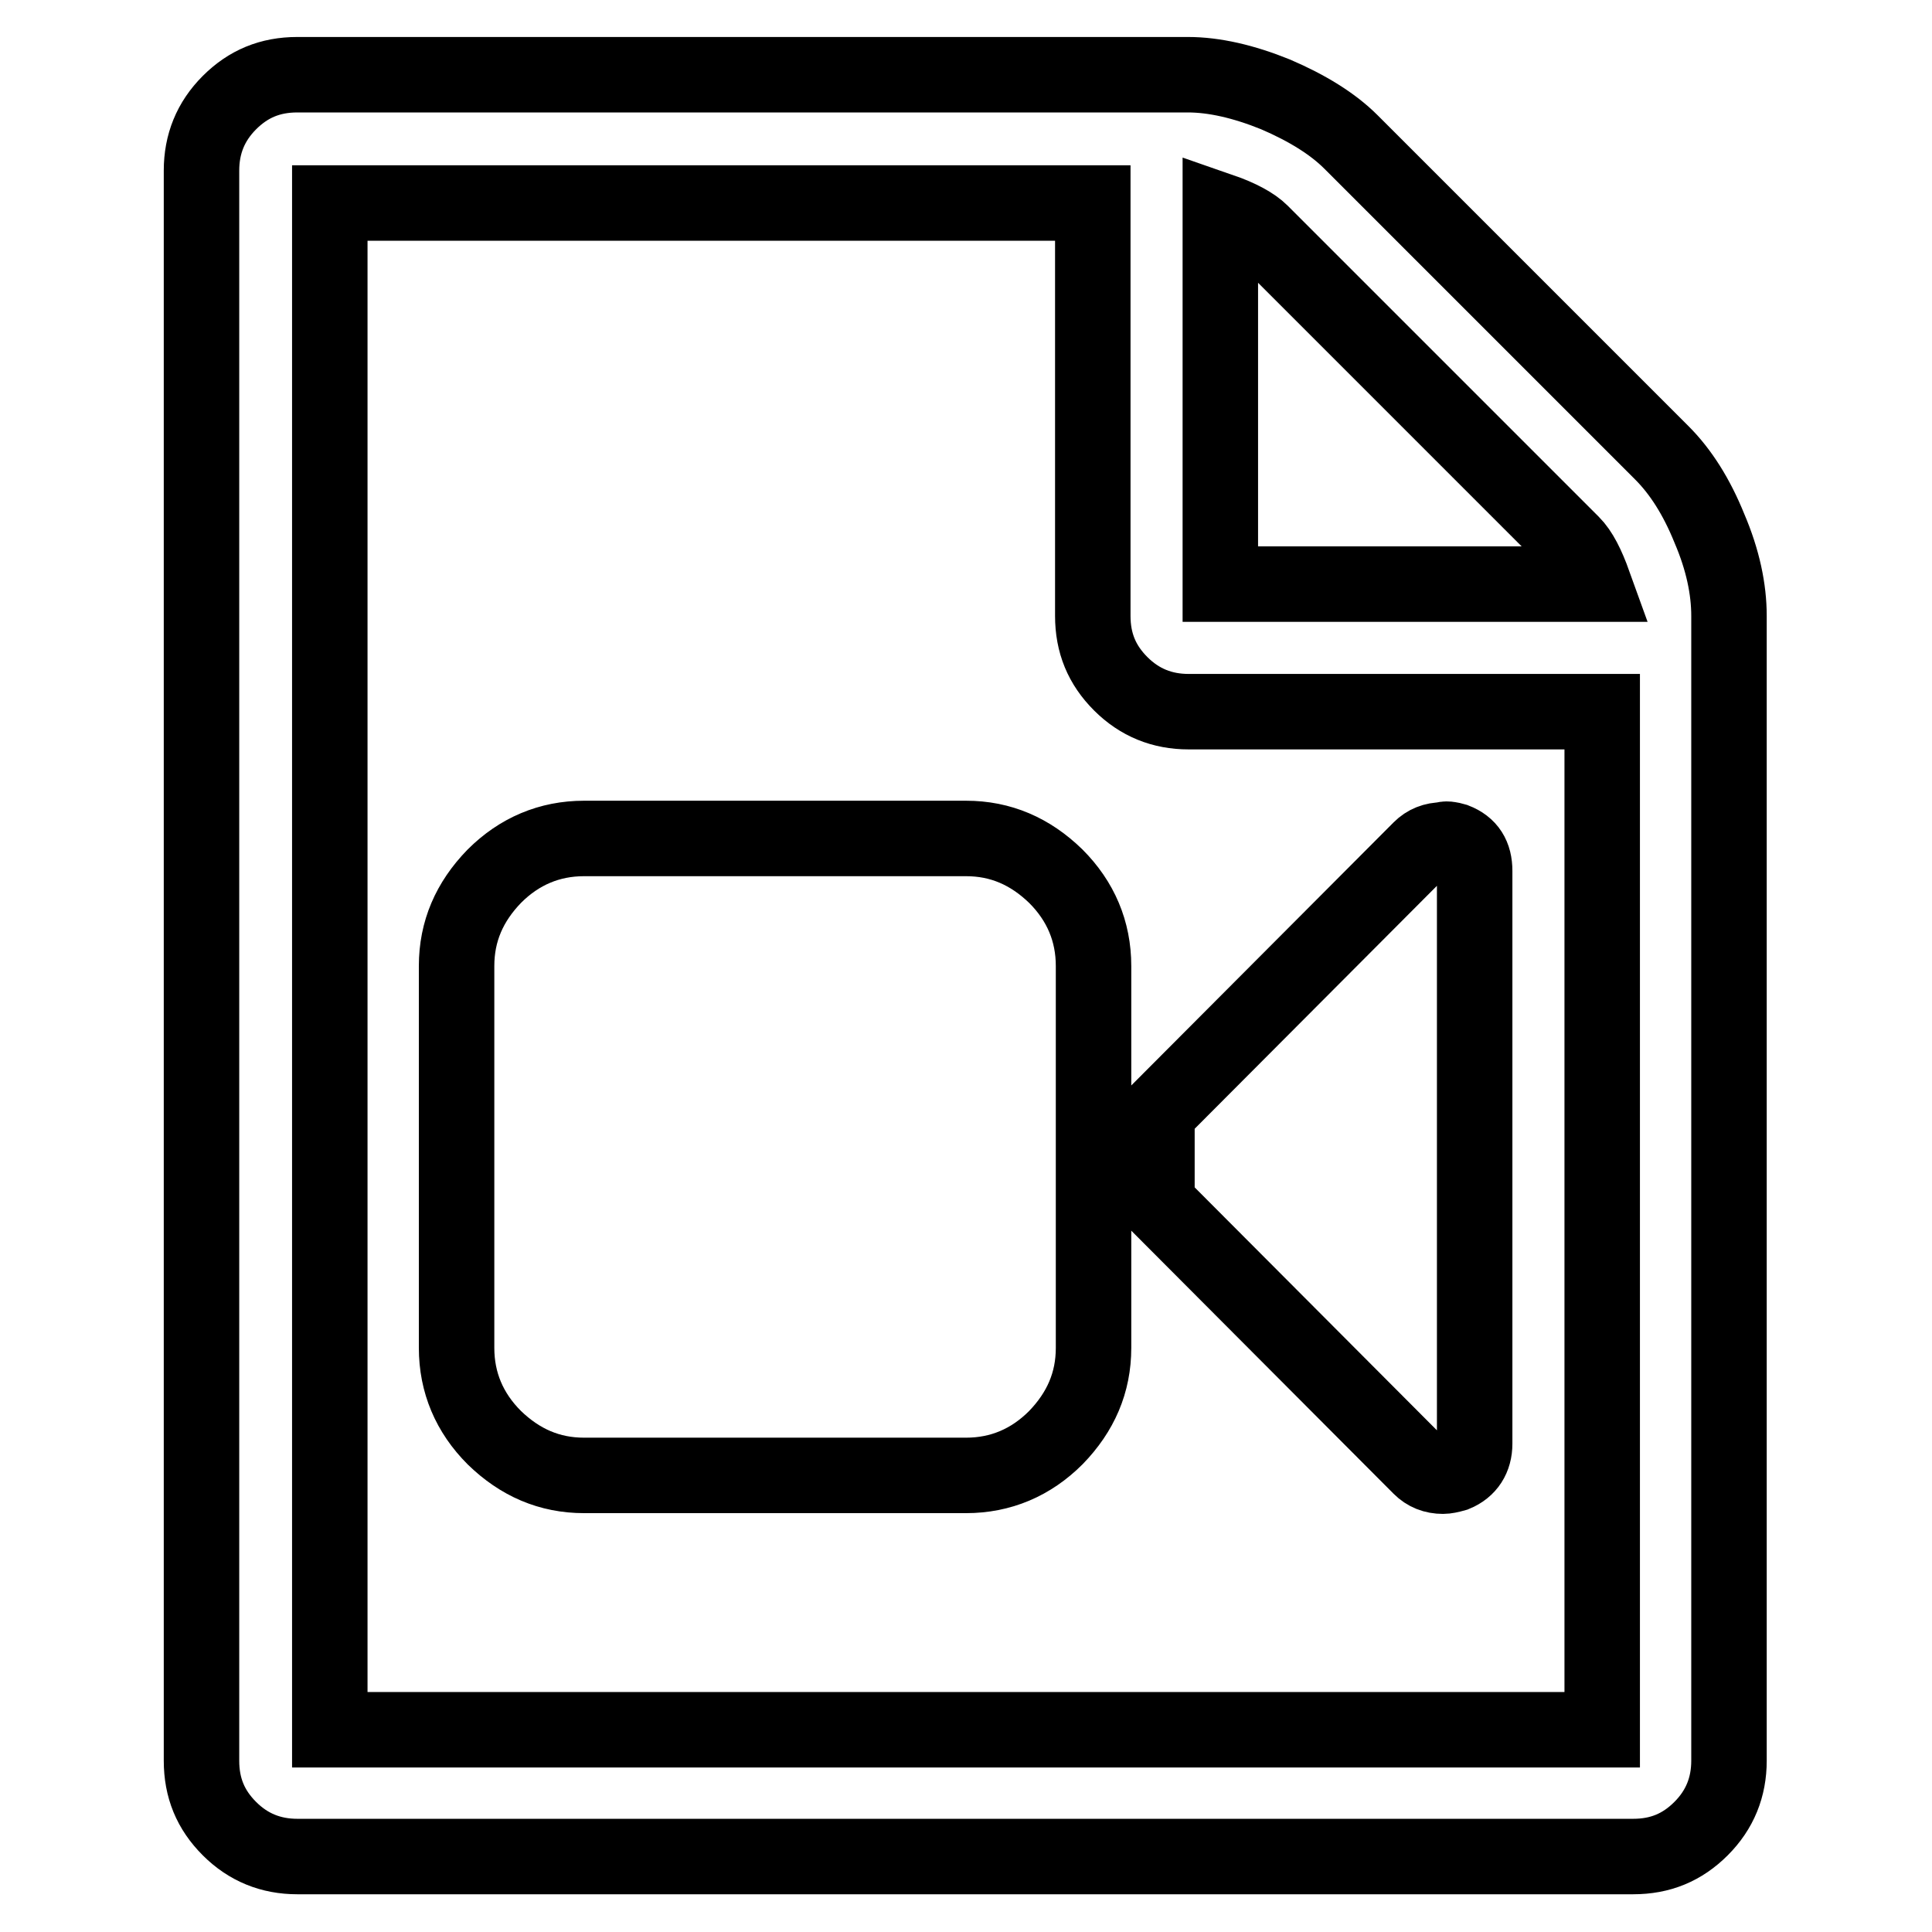 <?xml version="1.0" encoding="utf-8"?>
<!-- Svg Vector Icons : http://www.onlinewebfonts.com/icon -->
<!DOCTYPE svg PUBLIC "-//W3C//DTD SVG 1.1//EN" "http://www.w3.org/Graphics/SVG/1.1/DTD/svg11.dtd">
<svg version="1.1" xmlns="http://www.w3.org/2000/svg" xmlns:xlink="http://www.w3.org/1999/xlink" x="0px" y="0px" viewBox="0 0 256 256" enable-background="new 0 0 256 256" xml:space="preserve">
<g> <path stroke-width="10" fill-opacity="0" stroke="#000000"  d="M220.2,60c2.5,2.5,4.6,5.8,6.3,10c1.8,4.2,2.6,8.1,2.6,11.6v151.7c0,3.5-1.2,6.5-3.7,9 c-2.5,2.5-5.4,3.7-9,3.7h-177c-3.5,0-6.5-1.2-9-3.7c-2.5-2.5-3.7-5.4-3.7-9V22.6c0-3.5,1.2-6.5,3.7-9c2.5-2.5,5.4-3.7,9-3.7h118 c3.5,0,7.4,0.9,11.6,2.6c4.2,1.8,7.6,3.9,10,6.3L220.2,60z M161.7,27.9v49.5h49.5c-0.9-2.5-1.8-4.3-2.9-5.4l-41.2-41.2 C166.1,29.8,164.3,28.8,161.7,27.9z M212.3,229.1V94.3h-54.8c-3.5,0-6.5-1.2-9-3.7c-2.5-2.5-3.7-5.4-3.7-9V26.9H43.7v202.3H212.3z  M128,111.1c4.6,0,8.5,1.7,11.9,5c3.3,3.3,5,7.3,5,11.9v50.6c0,4.6-1.7,8.5-5,11.9c-3.3,3.3-7.3,5-11.9,5H77.4 c-4.6,0-8.5-1.7-11.9-5c-3.3-3.3-5-7.3-5-11.9V128c0-4.6,1.7-8.5,5-11.9c3.3-3.3,7.3-5,11.9-5H128z M192.8,111.4 c1.8,0.7,2.6,2,2.6,4v75.9c0,1.9-0.9,3.3-2.6,4c-0.7,0.2-1.2,0.3-1.6,0.3c-1.2,0-2.2-0.4-3-1.2l-34.9-35v-11.9l34.9-35 c0.8-0.8,1.8-1.2,3-1.2C191.6,111.1,192.1,111.2,192.8,111.4z"/></g>
</svg>